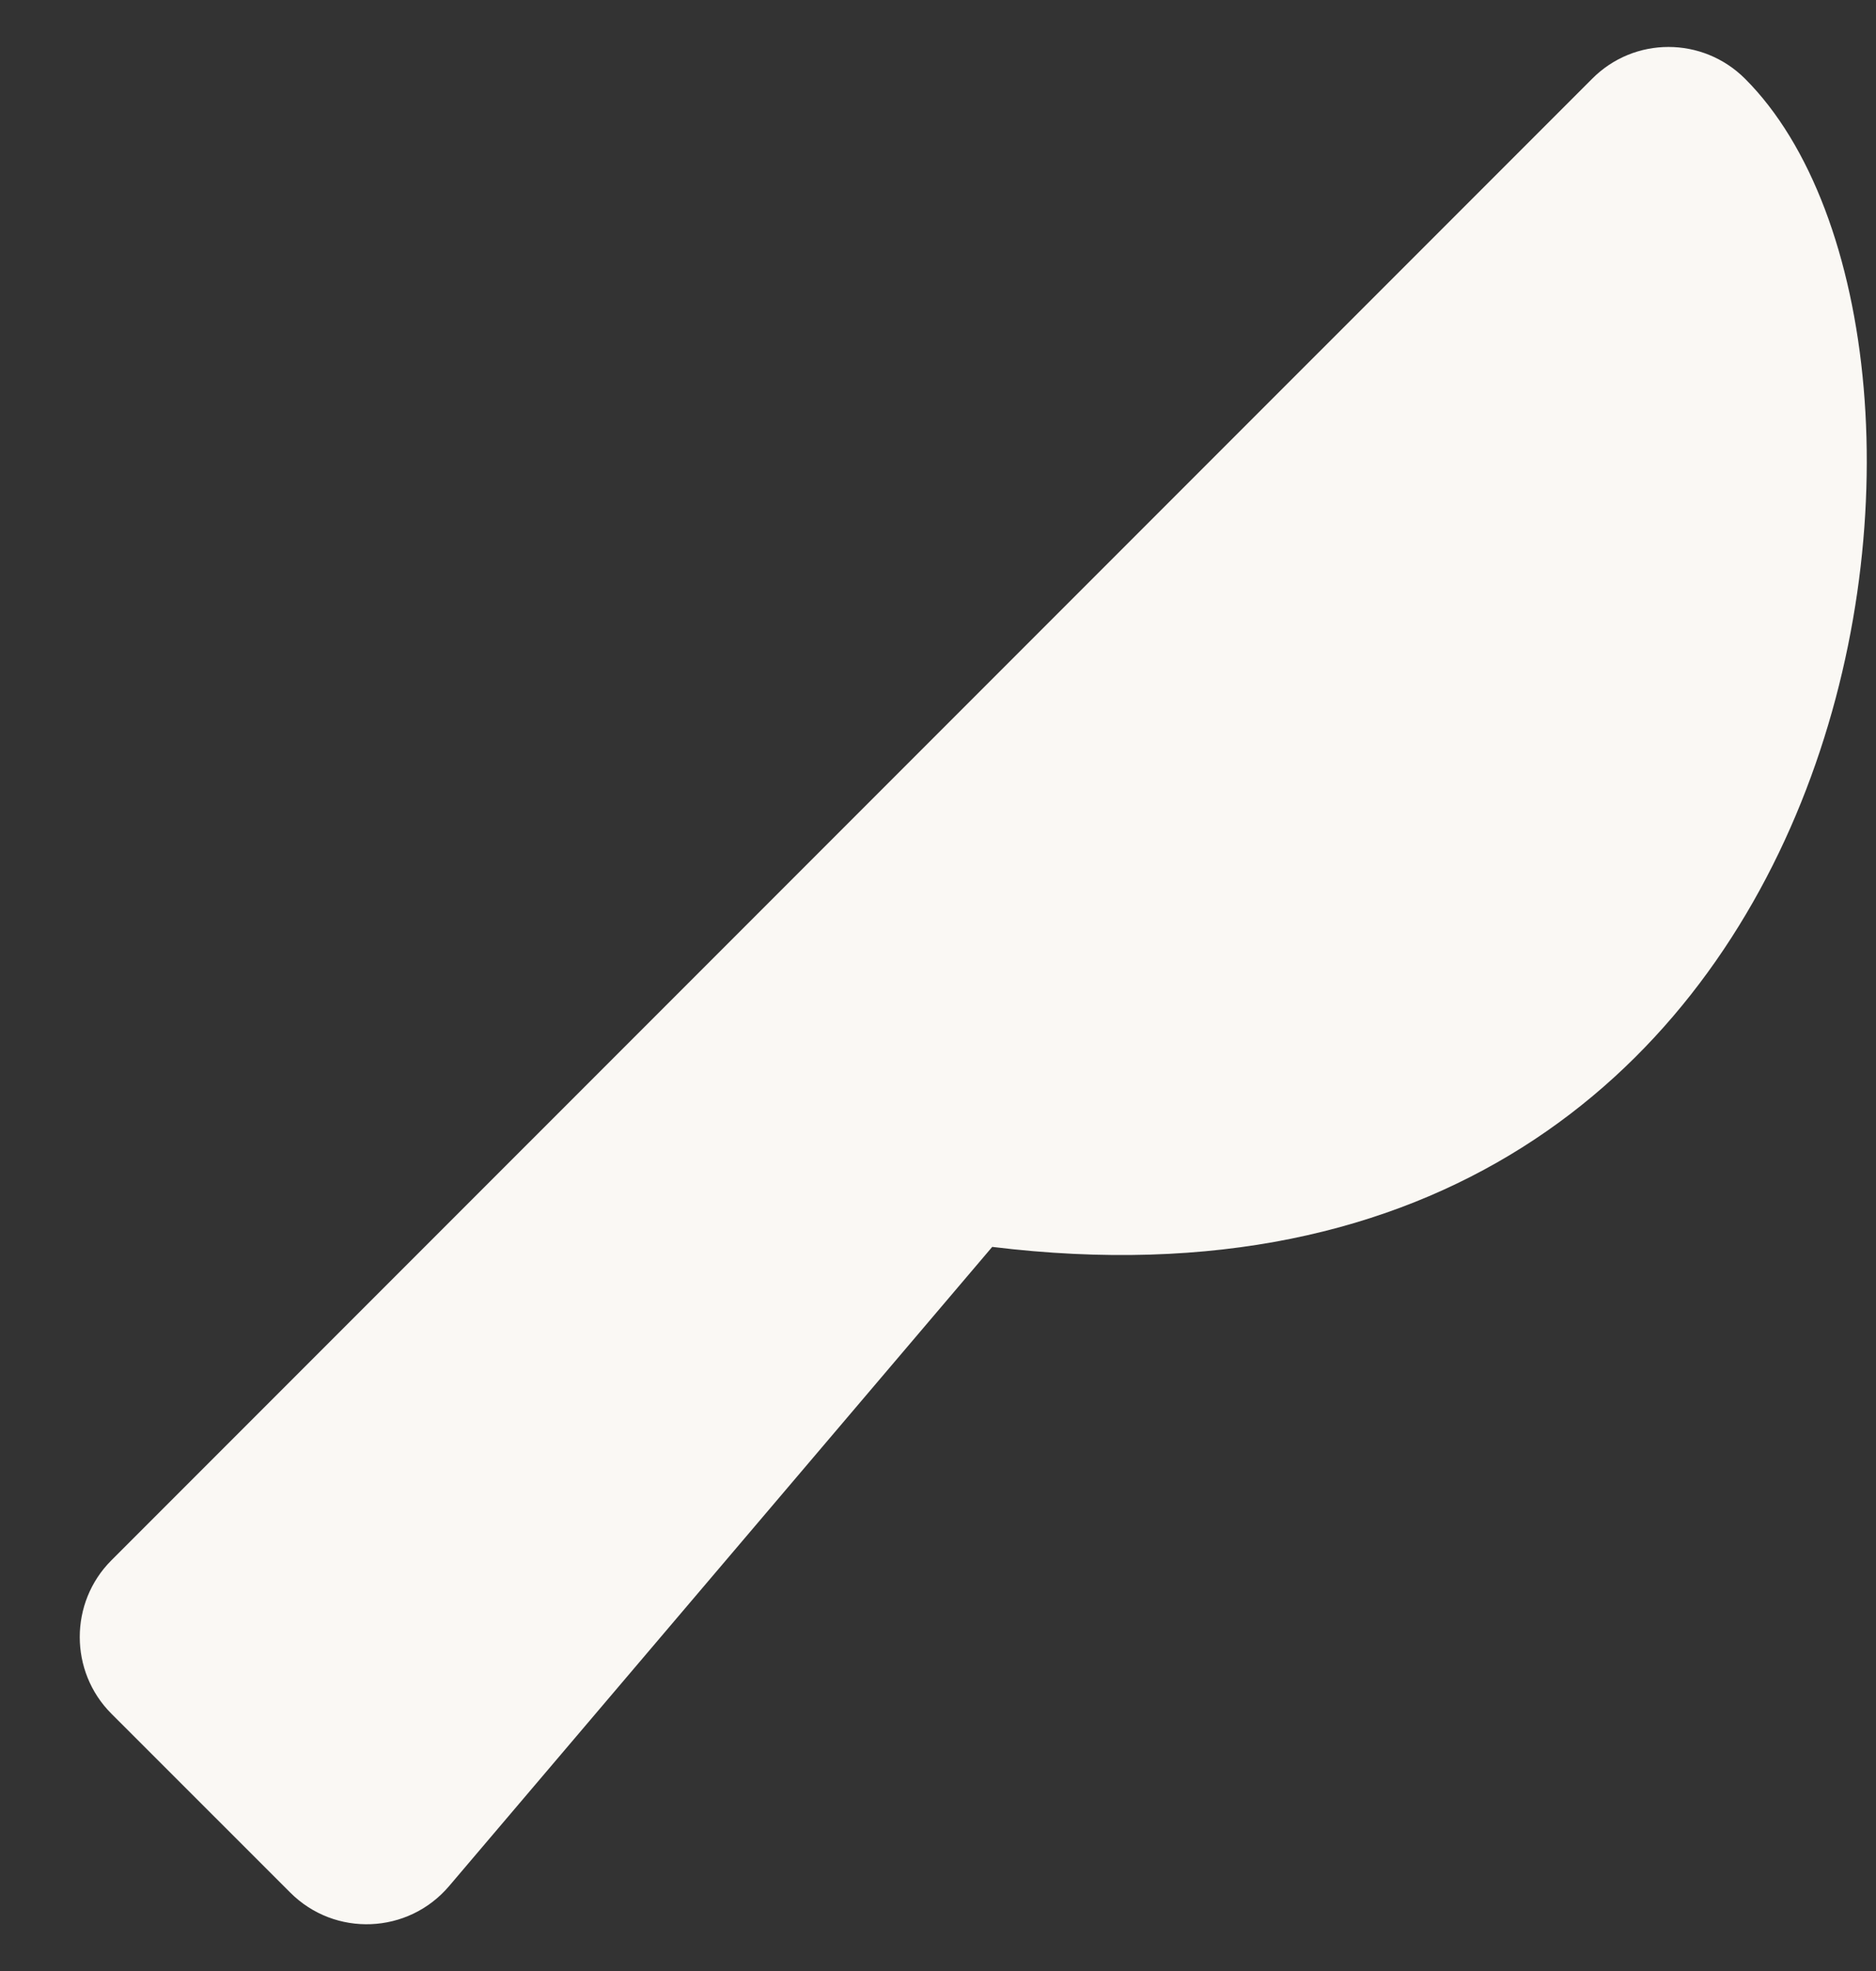 <?xml version="1.0" encoding="UTF-8"?>
<svg width="20px" height="21px" viewBox="0 0 20 21" version="1.1" xmlns="http://www.w3.org/2000/svg" xmlns:xlink="http://www.w3.org/1999/xlink">
    <rect x="0" y="0" width="20" height="21" fill="#333333" stroke="none"/>
    <!-- Generator: Sketch 61 (89581) - https://sketch.com -->
    <title>u</title>
    <desc>Created with Sketch.</desc>
    <g id="design" stroke="none" stroke-width="1" fill="none" fill-rule="evenodd">
        <g id="D:-Recipe" transform="translate(-360, -800)" fill="#FAF8F4" fill-rule="nonzero">
            <g id="Group-2" transform="translate(-99, 0)">
                <g id="Icon-Bar" transform="translate(99, 760)">
                    <g id="Prep-Time" transform="translate(255, 40)">
                        <path d="M109.789,20.094 L115.578,13.285 C125.066,14.445 126.41,3.645 123.605,0.84 C123.152,0.387 122.422,0.387 121.973,0.84 L106.187,16.625 C105.738,17.074 105.738,17.809 106.187,18.258 L108.094,20.164 C108.57,20.641 109.352,20.609 109.789,20.094 Z" id="u"></path>
                    </g>
                </g>
            </g>
        </g>
    </g>
</svg>